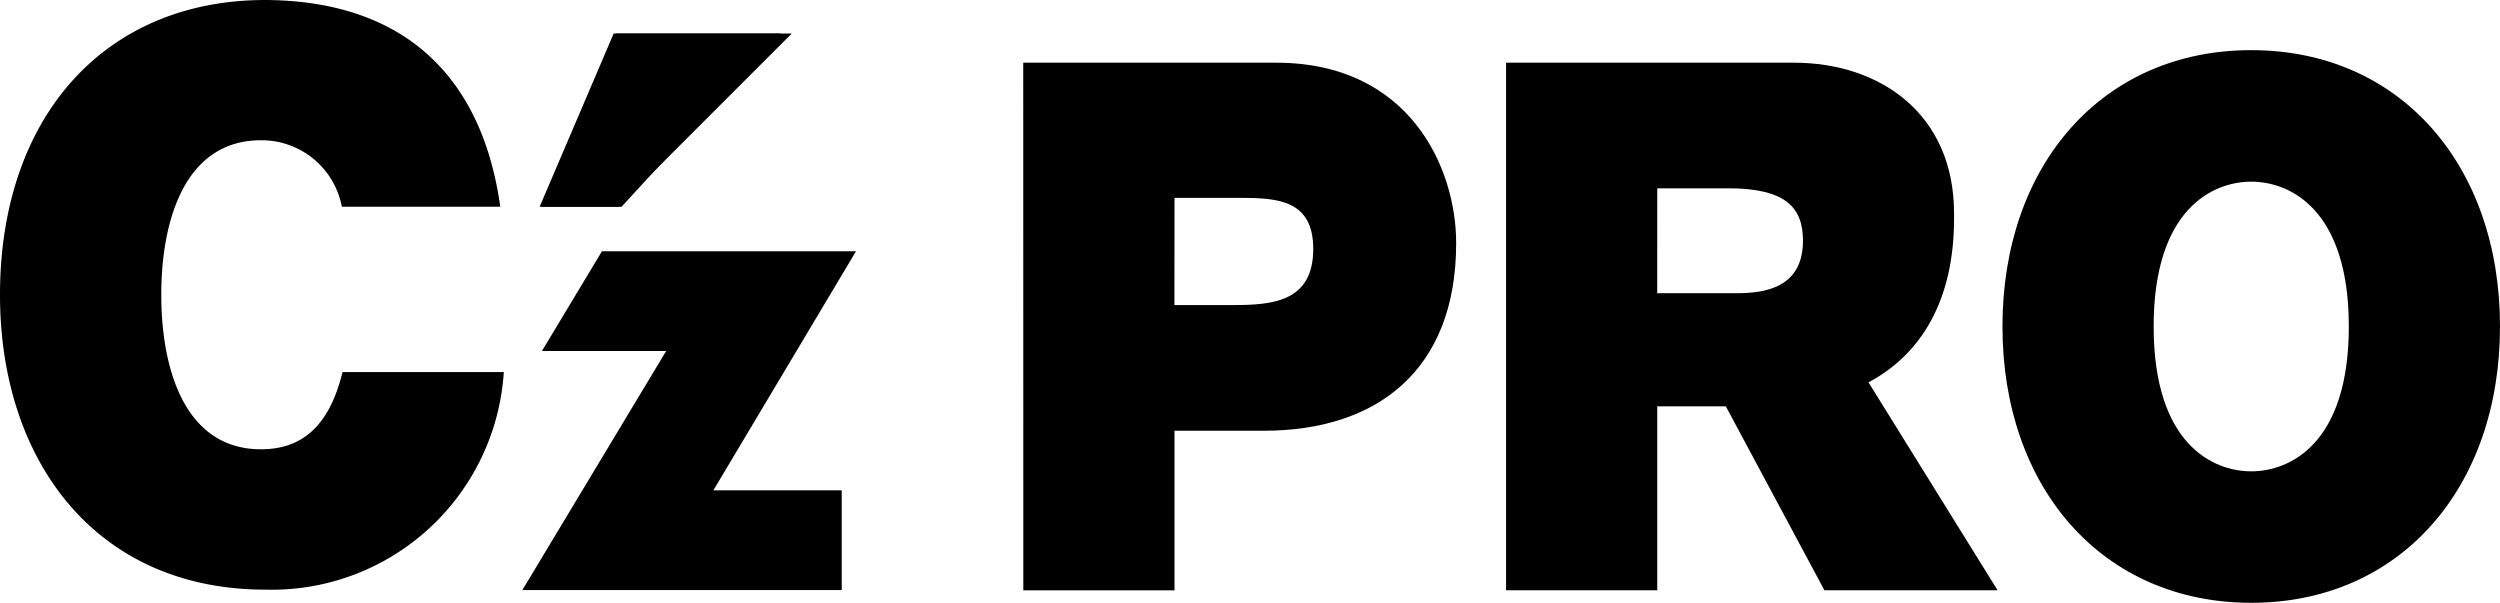 <svg xmlns="http://www.w3.org/2000/svg" width="138.604" height="33.423" viewBox="0 0 138.604 33.423"><g data-name="グループ 652"><g data-name="グループ 651"><path data-name="パス 763" d="M56.73 3.476h14.02c7.392 0 9.982 5.817 9.982 10 0 7.087-4.42 10.405-10.668 10.405h-4.948v8.849h-8.382zm8.382 13.437h3.238c2.172 0 4.458-.164 4.458-3.114 0-2.663-1.905-2.827-3.962-2.827h-3.73z"/><path data-name="パス 764" d="M124.812 2.78c8.267 0 13.792 6.391 13.792 15.322s-5.525 15.318-13.792 15.318-13.792-6.39-13.792-15.321S116.544 2.78 124.812 2.78zm0 23.351c2.133 0 5.41-1.516 5.41-8.029s-3.277-8.03-5.41-8.03-5.41 1.516-5.41 8.03 3.276 8.029 5.41 8.029z"/><g data-name="グループ 650"><path data-name="パス 765" d="M34.023 1.858h9.261l-8.828 9.609h-4.539z"/></g><path data-name="パス 767" d="M27.932 20.63a12.889 12.889 0 01-13.217 12.061C5.325 32.691 0 25.568 0 16.346 0 6.512 5.773 0 14.715 0c7.653.042 12.006 4.2 13.021 11.462h-8.783a4.532 4.532 0 00-4.483-3.686c-4.187 0-5.528 4.37-5.528 8.567s1.341 8.566 5.528 8.566c2.684 0 3.912-1.81 4.52-4.281h8.941z"/><path data-name="パス 768" d="M34.149 1.859h9.748l-9.6 9.6H30.05z"/><path data-name="パス 769" d="M47.458 13.931H33.372l-3.326 5.529h6.888l-7.975 13.255h17.708v-5.529h-7.118z"/></g><path data-name="パス 770" d="M110.75 32.726l-7.157-11.527c2.935-1.568 4.743-4.556 4.743-9.086v-.28c0-5.531-4.114-8.357-8.877-8.357h-15.96v29.25h8.382v-10.2h3.8l5.468 10.2zM91.882 10.44h3.924c3.2 0 4.153 1.065 4.153 2.909 0 2.622-2.133 2.908-3.7 2.908h-4.381z"/></g></svg>